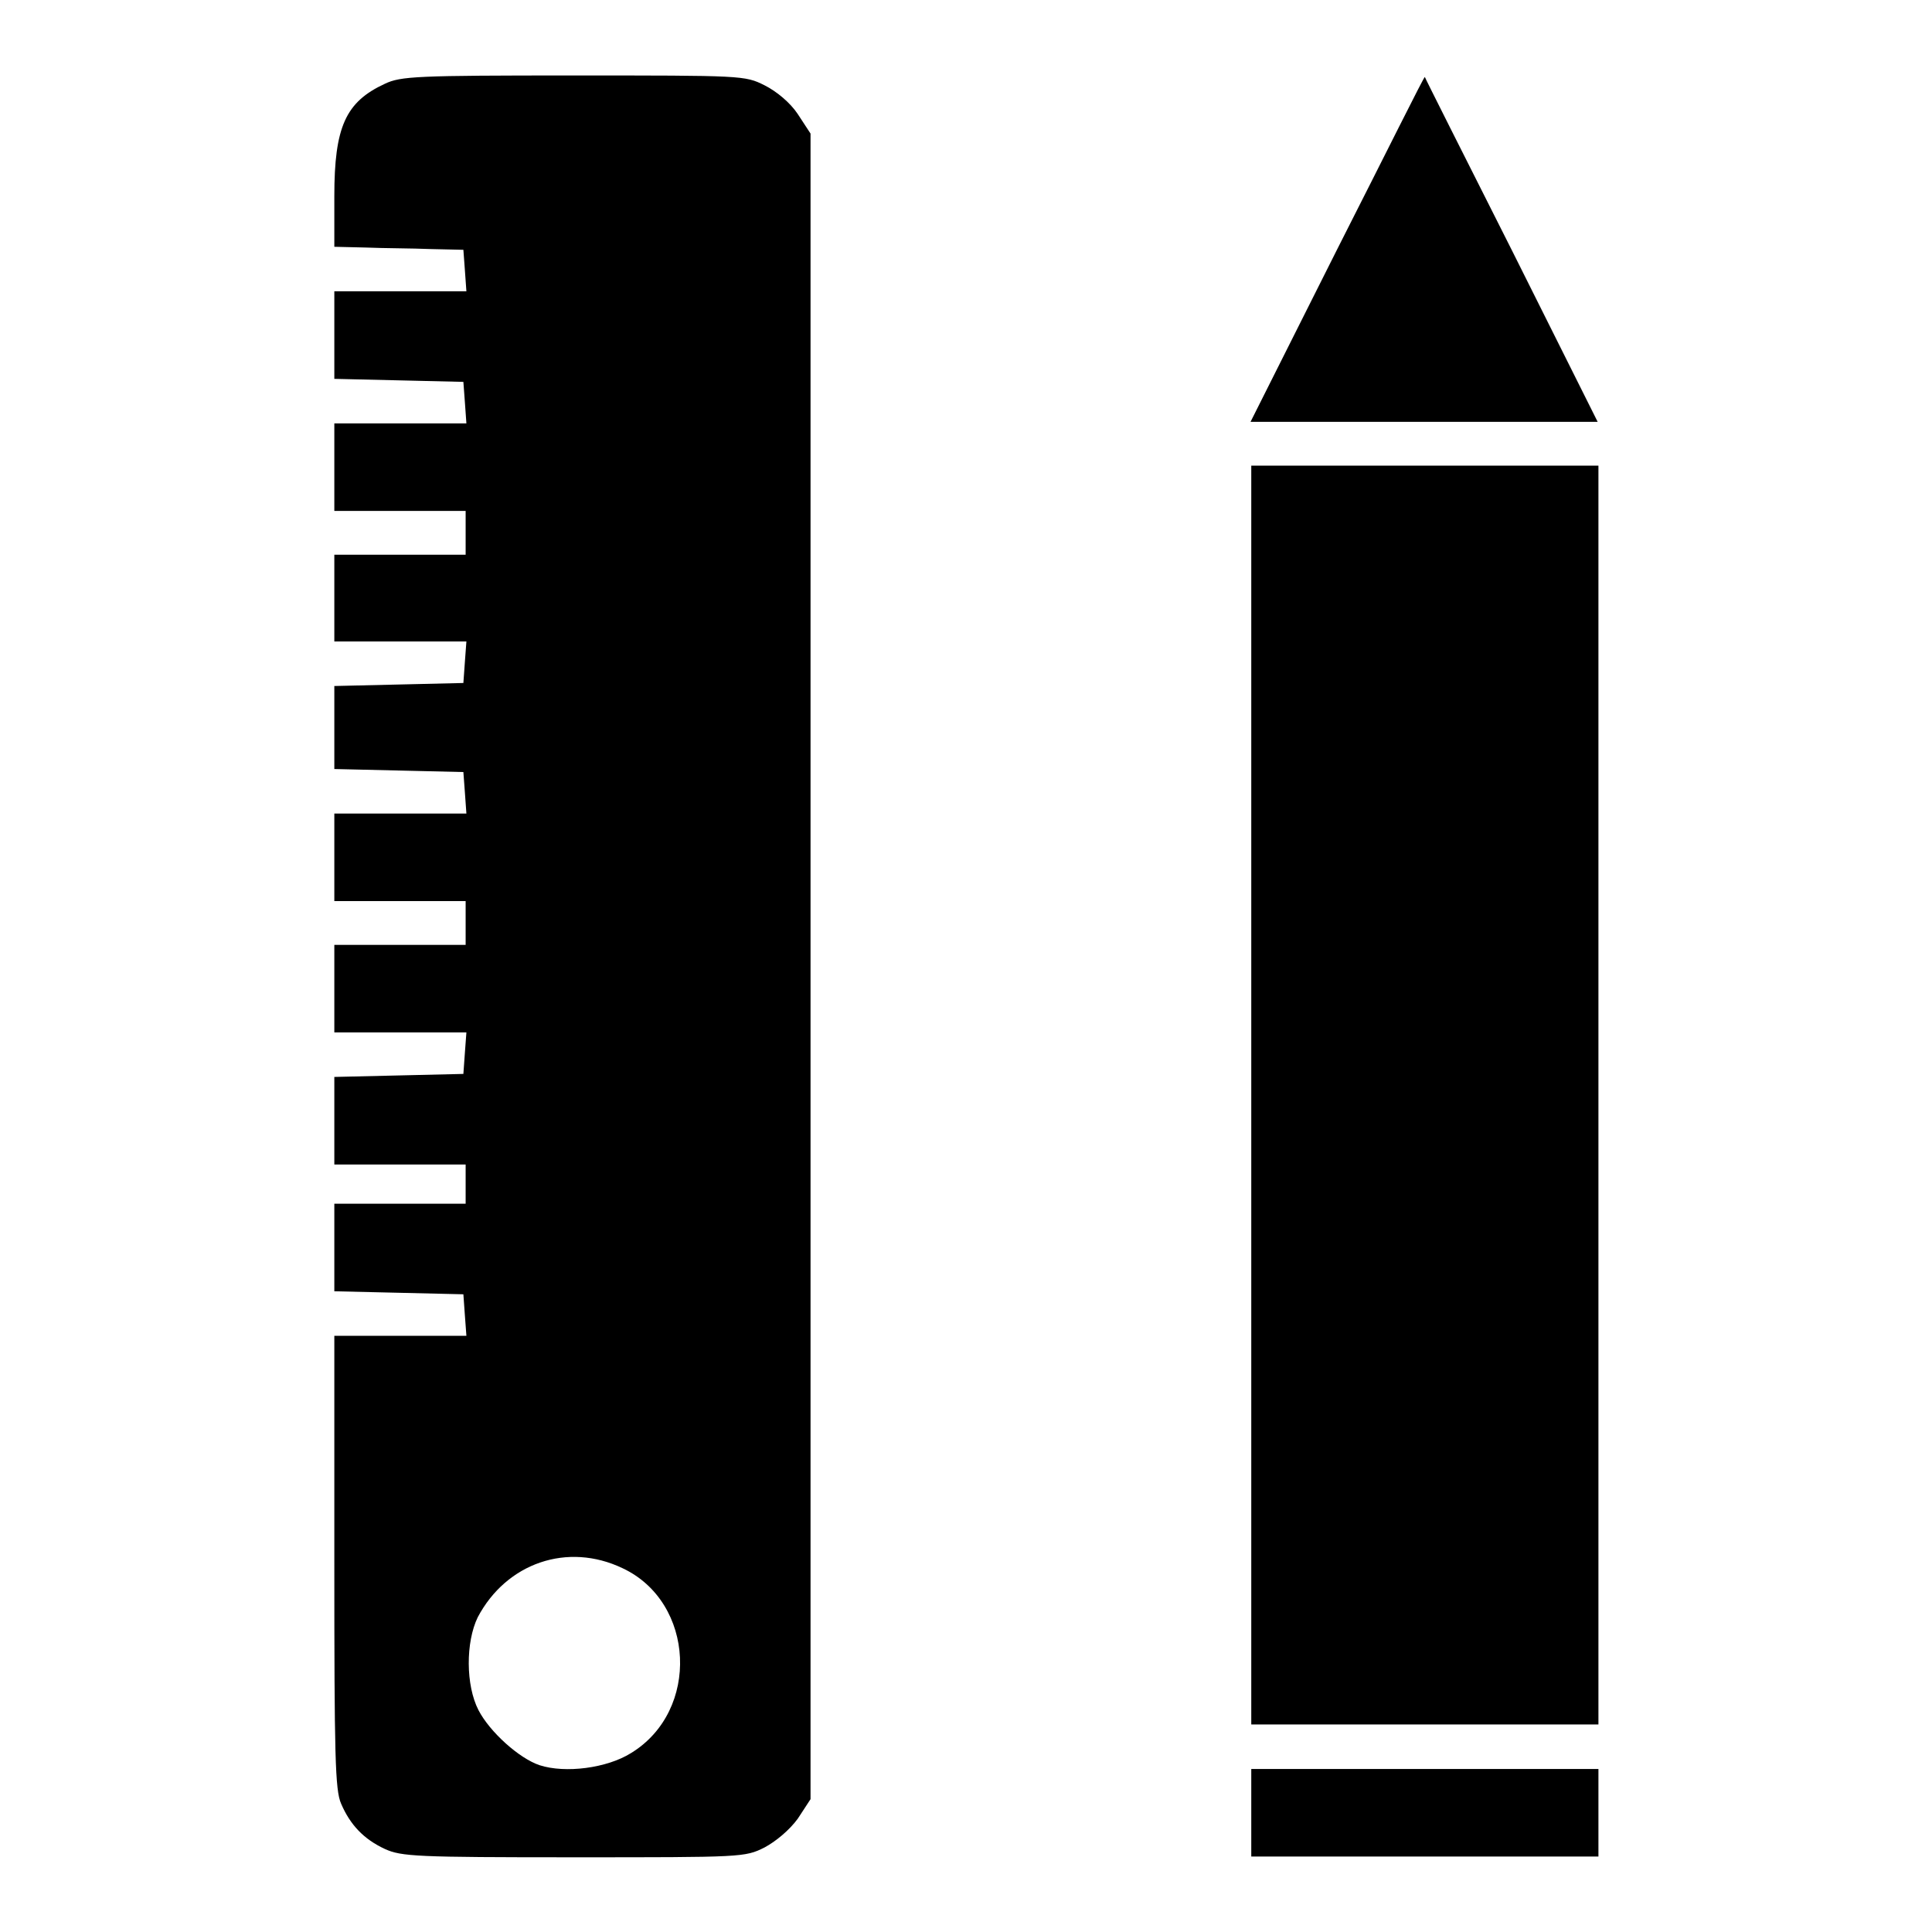 <?xml version="1.0" encoding="utf-8"?>
<!-- Svg Vector Icons : http://www.onlinewebfonts.com/icon -->
<!DOCTYPE svg PUBLIC "-//W3C//DTD SVG 1.1//EN" "http://www.w3.org/Graphics/SVG/1.1/DTD/svg11.dtd">
<svg version="1.1" xmlns="http://www.w3.org/2000/svg" xmlns:xlink="http://www.w3.org/1999/xlink" x="0px" y="0px" viewBox="0 0 256 256" enable-background="new 0 0 256 256" xml:space="preserve">
<g><g><g><path fill="#000000" d="M51,11.1c-5.2,2.4-6.7,5.7-6.7,14.9v6.7l4.2,0.1c2.3,0.1,6.2,0.1,8.5,0.2l4.4,0.1l0.2,2.7l0.2,2.8h-8.7h-8.8v5.8v5.8l8.6,0.2l8.5,0.2l0.2,2.7l0.2,2.8h-8.7h-8.8v5.8v5.8H53h8.7v2.9v2.9H53h-8.7v5.8V85h8.8h8.7l-0.2,2.7l-0.2,2.8l-8.5,0.2l-8.6,0.2v5.5v5.5l8.6,0.2l8.5,0.2l0.2,2.7l0.2,2.8h-8.7h-8.8v5.8v5.8H53h8.7v2.9v2.9H53h-8.7v5.8v5.8h8.8h8.7l-0.2,2.7l-0.2,2.8l-8.5,0.2l-8.6,0.2v5.8v5.8H53h8.7v2.6v2.6H53h-8.7v5.8v5.8l8.6,0.2l8.5,0.2l0.2,2.8l0.2,2.7h-8.7h-8.8v29.9c0,25.8,0.1,30.3,0.9,32.1c1.2,2.8,3,4.7,5.8,6c2.2,1,4.2,1.1,25,1.1c22.4,0,22.7,0,25.3-1.3c1.5-0.8,3.3-2.3,4.4-3.8l1.7-2.6V128V17.7l-1.7-2.6c-1-1.5-2.8-3-4.4-3.8C98.7,10,98.4,10,76,10C55.2,10,53.1,10.1,51,11.1z M82.5,207.8c9.6,4.5,10.3,18.9,1.1,24.5c-3.2,2-8.7,2.7-12.1,1.6c-2.7-0.9-6.6-4.4-8.1-7.3c-1.7-3.3-1.7-9-0.1-12.3C67.1,207.1,75.2,204.3,82.5,207.8z"/><path fill="#000000" d="M177.2,33l-11.5,22.9h23h23l-11.4-22.8c-6.3-12.5-11.5-22.8-11.5-22.9C188.7,10.1,183.6,20.4,177.2,33z"/><path fill="#000000" d="M165.8,145.1v83.4h23h23v-83.4V61.7h-23h-23V145.1z"/><path fill="#000000" d="M165.8,240.2v5.8h23h23v-5.8v-5.8h-23h-23V240.2z"/></g></g></g>
</svg>